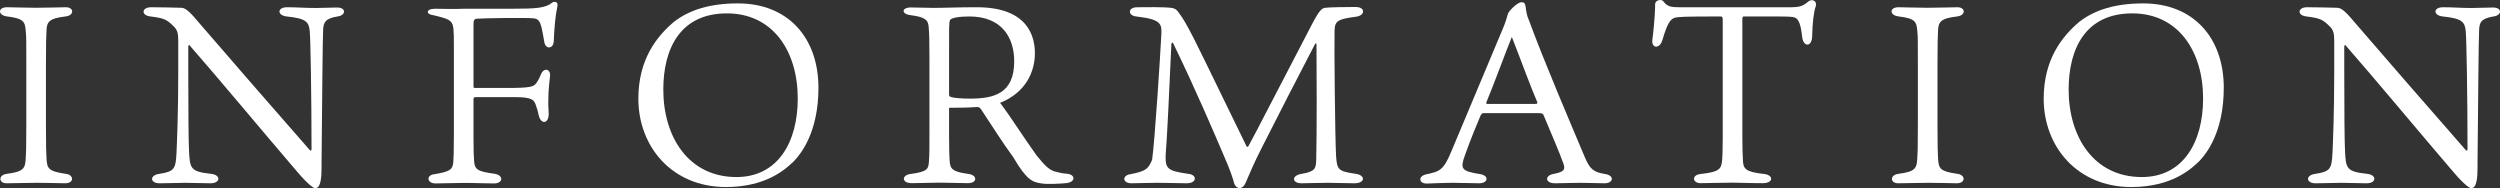 <?xml version="1.0" encoding="utf-8"?>
<!-- Generator: Adobe Illustrator 15.0.0, SVG Export Plug-In . SVG Version: 6.00 Build 0)  -->
<!DOCTYPE svg PUBLIC "-//W3C//DTD SVG 1.1//EN" "http://www.w3.org/Graphics/SVG/1.1/DTD/svg11.dtd">
<svg version="1.1" id="レイヤー_1" xmlns="http://www.w3.org/2000/svg" xmlns:xlink="http://www.w3.org/1999/xlink" x="0px"
	 y="0px" width="468.927px" height="35.299px" viewBox="0 0 468.927 35.299" enable-background="new 0 0 468.927 35.299"
	 xml:space="preserve">
<rect x="0" y="0" width="468.927" height="35.299" fill="#333333" stroke="none"/>
<g>
	<path fill-rule="evenodd" clip-rule="evenodd" fill="#FFFFFF" d="M12.267,3.089c1.73-0.19,1.63-1.73,0.1-1.73
		c-1.06,0-3.6,0.1-5.63,0.1c-1.67,0-4.44-0.1-5.45-0.1c-1.729,0-1.729,1.54,0.09,1.73c3.17,0.38,3.32,1.05,3.46,2.81
		c0.1,1.09,0.1,1.28,0.1,6.27v11.219c0,4.511-0.05,5.23-0.1,6.131c-0.1,1.99-0.24,2.66-3.55,3.09c-1.63,0.189-1.59,1.77-0.05,1.77
		c1.3,0,3.92-0.09,5.76-0.09c2.49,0,4.22,0.09,5.22,0.09c1.73,0,1.68-1.58,0.15-1.77c-3.27-0.48-3.55-0.91-3.65-3.04
		c-0.05-1.05-0.1-1.76-0.1-6.181V12.169c0-4.52,0.05-5.18,0.1-6.27C8.767,4.139,9.097,3.469,12.267,3.089z"/>
	<path fill-rule="evenodd" clip-rule="evenodd" fill="#FFFFFF" d="M35.556,8.5c4.84,5.5,14.13,16.65,19.64,23.07
		c1.84,2.24,3.43,3.729,3.92,3.729c0.56,0,1.01-0.479,1.16-2.439c0.04-0.67,0.04-1.87,0.04-2.59c0.14-14.16,0.19-22.06,0.29-24.54
		c0.04-1.54,0.38-2.25,2.68-2.64c1.64-0.19,1.68-1.68-0.04-1.68c-0.68,0-3.23,0.09-4.02,0.09c-2.14,0-3.45-0.14-5.38-0.14
		c-1.89,0-1.89,1.54-0.05,1.73c3.63,0.38,4.16,1,4.31,2.85c0.14,1.52,0.33,12.1,0.33,22.109c0,0.19-0.19,0.291-0.33,0.101
		c-6.87-7.83-14.76-16.9-20.81-23.92c-2.17-2.63-2.75-2.73-3.31-2.77c-0.79-0.05-5.01-0.1-5.68-0.1c-1.73,0-1.92,1.54-0.05,1.73
		c2.59,0.33,3.02,0.57,4.32,1.85c0.67,0.62,0.86,1.33,0.86,2.61v5.79c0,8.02-0.24,13.29-0.33,15.379
		c-0.15,2.94-0.39,3.461-3.22,3.891c-1.87,0.24-1.78,1.77,0.05,1.77c1.58,0,3.69-0.09,4.79-0.09c1.65,0,3.44,0.09,4.75,0.09
		c1.93,0,1.98-1.58,0.14-1.77c-3.87-0.43-4.01-0.95-4.16-4.37c-0.09-1.33-0.14-8.021-0.14-15.04v-4.32
		C35.316,8.409,35.457,8.359,35.556,8.5z"/>
	<path fill-rule="evenodd" clip-rule="evenodd" fill="#FFFFFF" d="M88.816,18.619c0-0.3,0.1-0.4,0.43-0.4h7.4
		c3.25,0,3.58,0.55,3.92,1.68c0.23,0.59,0.28,0.89,0.47,1.681c0.39,1.829,1.97,1.729,1.88-0.4c-0.2-3.061,0.04-4.93,0.24-6.76
		c0.24-1.53-1.16-1.82-1.68-0.49c-0.34,0.79-0.68,1.48-1.06,1.87c-0.48,0.45-1,0.7-5.2,0.7h-6.16c-0.19,0-0.24-0.1-0.24-0.3V4.649
		c0-0.79,0.1-1.09,0.62-1.14c1.49-0.11,9.37-0.22,10.64-0.07c0.98,0.07,1.22,0.71,1.5,1.7c0.19,0.89,0.33,1.63,0.51,2.67
		c0.19,1.53,1.73,1.38,1.78-0.05c0.14-2.95,0.29-4.62,0.67-6.5c0.19-0.79-0.24-1.03-0.86-0.84c-1.3,1.12-3.09,1.22-7.82,1.22h-8.84
		c-1.93,0.1-3.95,0-5.39,0c-1.82,0-1.77,1.09-0.29,1.22c2.02,0.51,2.79,0.7,3.27,1.27c0.48,0.53,0.53,1.34,0.53,4.47v16.68
		c0,3.21-0.05,4.15-0.1,4.98c-0.1,1.529-0.53,1.93-3.6,2.42c-1.54,0.189-1.39,1.729,0.29,1.729c1.25,0,3.58-0.1,5.25-0.1
		c2.36,0,3.86,0.1,5.69,0.1c1.73,0,1.87-1.59,0-1.829c-3.19-0.441-3.66-0.791-3.75-2.561c-0.05-0.84-0.1-1.68-0.1-3.9V18.619z"/>
	<path fill-rule="evenodd" clip-rule="evenodd" fill="#FFFFFF" d="M149.636,18.469c0,8.181-3.72,14.74-11.5,14.74
		c-9,0-13.72-7.539-13.72-16.399c0-7.74,3.21-14.3,11.93-14.3C145.017,2.509,149.636,9.659,149.636,18.469z M138.417,0.639
		c-5.23,0-9.09,1.21-11.97,3.43c-3.26,2.75-6.71,7.06-6.71,14.45c0,8.96,6.29,16.561,16.42,16.561c7.68,0,11.31-3.441,12.82-4.91
		c1.34-1.42,4.54-5.48,4.54-13.71C153.517,7.109,147.846,0.639,138.417,0.639z"/>
	<path fill-rule="evenodd" clip-rule="evenodd" fill="#FFFFFF" d="M178.017,17.689v-7c0-5.54-0.04-6.49,0.2-6.95
		c0.29-0.4,1.64-0.65,3.62-0.65c6.13,0,8.4,4.03,8.4,8.41c0,6.09-3.86,7-8.3,7c-1.89,0-3.19-0.161-3.58-0.311
		C178.066,18.089,178.017,17.989,178.017,17.689z M183.136,20.08c0.44-0.041,0.63,0.039,0.92,0.479c2.13,3.22,3.91,6.06,6.04,8.989
		c2.48,4.23,3.56,4.621,5.27,4.86c1.15,0.19,3.36,0.05,4.56-0.05c1.82-0.141,1.92-1.63,0.14-1.779
		c-0.77-0.041-1.34-0.191-2.26-0.421c-1.05-0.329-1.92-1.19-3.36-2.989c-2.5-3.451-4.55-6.811-6.86-9.881
		c4.9-1.95,6.53-5.93,6.53-9.3c0-3.13-1.29-8.63-10.88-8.63c-3.72,0-5.96,0.12-8.16,0.12c-1.08,0-3.24-0.08-4.2-0.08
		c-1.82,0-1.87,1.25-0.05,1.45c2.59,0.34,3.27,0.84,3.36,2.15c0.1,1.31,0.15,2.22,0.15,5.94v13.93c0,2.93,0,4.211-0.1,5.44
		c-0.1,1.37-0.24,1.899-3.41,2.319c-1.73,0.19-1.77,1.73,0.19,1.73c1.59,0,3.17-0.1,5.16-0.1c2.23,0,3.92,0.1,5.37,0.1
		c1.79,0,1.83-1.49,0.14-1.73c-3.18-0.42-3.47-0.99-3.57-2.56c-0.05-0.61-0.1-2.22-0.1-4.64v-5.211
		C179.707,20.219,181.646,20.189,183.136,20.08z"/>
	<path fill-rule="evenodd" clip-rule="evenodd" fill="#FFFFFF" d="M217.056,34.289c2.17,0,4.07,0.09,5.53,0.09
		c1.99,0,1.99-1.629,0.29-1.77c-3.85-0.57-4.28-0.91-4.24-3.42c0.28-3.27,0.72-12.9,1.08-20.92c0.05-0.34,0.24-0.34,0.34-0.15
		c4.23,8.71,7.77,17.02,9.38,20.79c1.26,2.86,1.75,4.31,2.09,5.57c0.39,1.01,1.55,1.2,2.14-0.25c0.87-1.979,1.45-3.479,3.06-6.62
		c3.01-5.95,6.95-13.64,9.96-19.39c0.1-0.1,0.25-0.19,0.25,0.19c0.04,3.57,0.08,17.021-0.051,21.54
		c-0.049,1.66-0.189,2.23-2.739,2.66c-1.92,0.29-1.87,1.77,0,1.77c0.771,0,3.319-0.09,4.94-0.09c2.01,0,3.069,0.09,4.939,0.09
		c2.109,0,2.109-1.529,0.29-1.77c-3.31-0.48-3.5-0.76-3.7-3.23c-0.199-3.33-0.369-21.2-0.29-23.629c0.04-1.85,0.681-2.18,3.99-2.61
		c1.78-0.2,1.87-1.83-0.05-1.83c-1.971,0-5.01,0.05-5.641,0.15c-0.74,0.05-1.24,0.54-2.959,3.91c-4.08,7.78-10.641,20.551-11.471,22
		c-0.15,0.24-0.29,0.24-0.39,0.051c-1.36-2.711-7.97-16.451-9.86-20.17c-1.56-3.04-2-3.67-2.58-4.51c-0.49-0.74-0.78-1.08-1.41-1.23
		c-1.52-0.25-5.38-0.15-6.63-0.15c-1.87,0-1.78,1.58-0.19,1.73c4.74,0.53,4.78,1.45,4.7,3.34c-0.19,3.87-1.2,19.68-1.73,23.55
		c-0.73,1.68-1.11,2.11-3.99,2.68c-1.68,0.19-1.64,1.72,0.14,1.72C213.167,34.379,215.426,34.289,217.056,34.289z"/>
	<path fill-rule="evenodd" clip-rule="evenodd" fill="#FFFFFF" d="M283.576,6.929c1.97,5.01,3.4,9.06,4.729,12.12
		c0.101,0.25,0.15,0.451-0.439,0.451h-8.77c-0.301,0-0.35-0.051-0.301-0.301C280.026,16.29,282.646,9.179,283.576,6.929z
		 M272.216,28.43c-1.439,3.459-2.14,3.75-4.709,4.27c-1.551,0.34-1.4,1.73,0.1,1.73c0.65,0,2.891-0.141,4.98-0.141
		c2.069,0,3.399,0.09,4.83,0.09c1.779,0,1.92-1.479,0.199-1.72c-3.54-0.579-3.77-0.96-2.811-3.61c1.08-3.02,2.121-5.52,2.91-7.39
		c0.15-0.239,0.291-0.44,0.541-0.44h10.35c0.689,0,0.84,0.101,0.99,0.531c1.18,2.84,2.949,6.92,3.64,8.889
		c0.39,1.101,0.25,1.58-1.771,1.971c-1.779,0.29-1.68,1.77,0.201,1.77c1.029,0,3.279-0.09,4.75-0.09c1.779,0,3.52,0.09,4.569,0.09
		c1.66,0,1.95-1.529-0.09-1.77c-1.92-0.34-2.649-0.82-3.61-3.08c-2.89-6.87-7.64-17.94-10.449-25.6c-0.5-1.11-0.551-1.76-0.69-2.76
		c-0.101-0.6-0.3-0.75-0.79-0.75c-0.74,0-2.42,1.7-2.52,2.2c-0.09,0.3-0.34,1.26-0.781,2.36L272.216,28.43z"/>
	<path fill-rule="evenodd" clip-rule="evenodd" fill="#FFFFFF" d="M322.696,3.089c0.391,0,0.439,0.1,0.439,0.83v21.67
		c0,2.47-0.049,3.74-0.1,4.319c-0.14,1.8-0.48,2.33-3.98,2.72c-1.829,0.15-1.639,1.73-0.049,1.73c0.859,0,4.39-0.1,6.01-0.1
		c1.72,0,2.859,0.1,5.619,0.1c2.07,0,2.07-1.54,0.23-1.73c-3.54-0.39-3.91-0.97-3.949-2.72c-0.051-1.069-0.101-2.04-0.101-4.079
		V3.669c0-0.53,0.05-0.58,0.33-0.58c7.899,0,9.05-0.07,9.7,0.29c0.59,0.39,0.959,1.37,1.189,3.56c0.24,1.95,1.881,1.95,1.881-0.29
		c0.049-2.29,0.289-4.46,0.67-5.48c0.289-1.01-0.67-1.39-1.281-0.96c-0.989,0.72-1.27,1.15-3.43,1.15h-20.859
		c-1.44,0-2.301-0.1-2.971-1.06c-0.39-0.57-1.59-0.28-1.59,0.48c0,2.36-0.43,6.2-0.52,6.64c-0.2,1.75,1.39,1.75,1.869,0.14
		c0.91-3.06,1.441-3.93,2.301-4.22C314.826,3.139,315.977,3.089,322.696,3.089z"/>
	<path fill-rule="evenodd" clip-rule="evenodd" fill="#FFFFFF" d="M367.066,3.089c1.729-0.19,1.63-1.73,0.101-1.73
		c-1.061,0-3.601,0.1-5.631,0.1c-1.67,0-4.439-0.1-5.449-0.1c-1.73,0-1.73,1.54,0.09,1.73c3.17,0.38,3.32,1.05,3.459,2.81
		c0.101,1.09,0.101,1.28,0.101,6.27v11.219c0,4.511-0.05,5.23-0.101,6.131c-0.1,1.99-0.239,2.66-3.549,3.09
		c-1.631,0.189-1.59,1.77-0.051,1.77c1.301,0,3.92-0.09,5.76-0.09c2.49,0,4.221,0.09,5.221,0.09c1.73,0,1.68-1.58,0.15-1.77
		c-3.271-0.48-3.551-0.91-3.65-3.04c-0.051-1.05-0.1-1.76-0.1-6.181V12.169c0-4.52,0.049-5.18,0.1-6.27
		C363.566,4.139,363.896,3.469,367.066,3.089z"/>
	<path fill-rule="evenodd" clip-rule="evenodd" fill="#FFFFFF" d="M413.236,18.469c0,8.181-3.72,14.74-11.5,14.74
		c-9,0-13.72-7.539-13.72-16.399c0-7.74,3.21-14.3,11.93-14.3C408.616,2.509,413.236,9.659,413.236,18.469z M402.017,0.639
		c-5.23,0-9.09,1.21-11.971,3.43c-3.26,2.75-6.709,7.06-6.709,14.45c0,8.96,6.289,16.561,16.42,16.561
		c7.68,0,11.31-3.441,12.819-4.91c1.341-1.42,4.54-5.48,4.54-13.71C417.116,7.109,411.446,0.639,402.017,0.639z"/>
	<path fill-rule="evenodd" clip-rule="evenodd" fill="#FFFFFF" d="M439.956,8.5c4.84,5.5,14.131,16.65,19.641,23.07
		c1.84,2.24,3.43,3.729,3.92,3.729c0.56,0,1.01-0.479,1.16-2.439c0.039-0.67,0.039-1.87,0.039-2.59
		c0.141-14.16,0.19-22.06,0.291-24.54c0.039-1.54,0.379-2.25,2.68-2.64c1.64-0.19,1.68-1.68-0.04-1.68
		c-0.681,0-3.229,0.09-4.021,0.09c-2.14,0-3.449-0.14-5.379-0.14c-1.891,0-1.891,1.54-0.051,1.73c3.63,0.38,4.16,1,4.311,2.85
		c0.14,1.52,0.33,12.1,0.33,22.109c0,0.19-0.19,0.291-0.33,0.101c-6.871-7.83-14.76-16.9-20.811-23.92
		c-2.17-2.63-2.75-2.73-3.311-2.77c-0.789-0.05-5.01-0.1-5.68-0.1c-1.729,0-1.92,1.54-0.05,1.73c2.591,0.33,3.021,0.57,4.32,1.85
		c0.67,0.62,0.86,1.33,0.86,2.61v5.79c0,8.02-0.24,13.29-0.33,15.379c-0.15,2.94-0.391,3.461-3.221,3.891
		c-1.869,0.24-1.779,1.77,0.051,1.77c1.58,0,3.689-0.09,4.789-0.09c1.65,0,3.44,0.09,4.75,0.09c1.93,0,1.98-1.58,0.141-1.77
		c-3.87-0.43-4.01-0.95-4.16-4.37c-0.09-1.33-0.141-8.021-0.141-15.04v-4.32C439.716,8.409,439.856,8.359,439.956,8.5z"/>
</g>
</svg>

